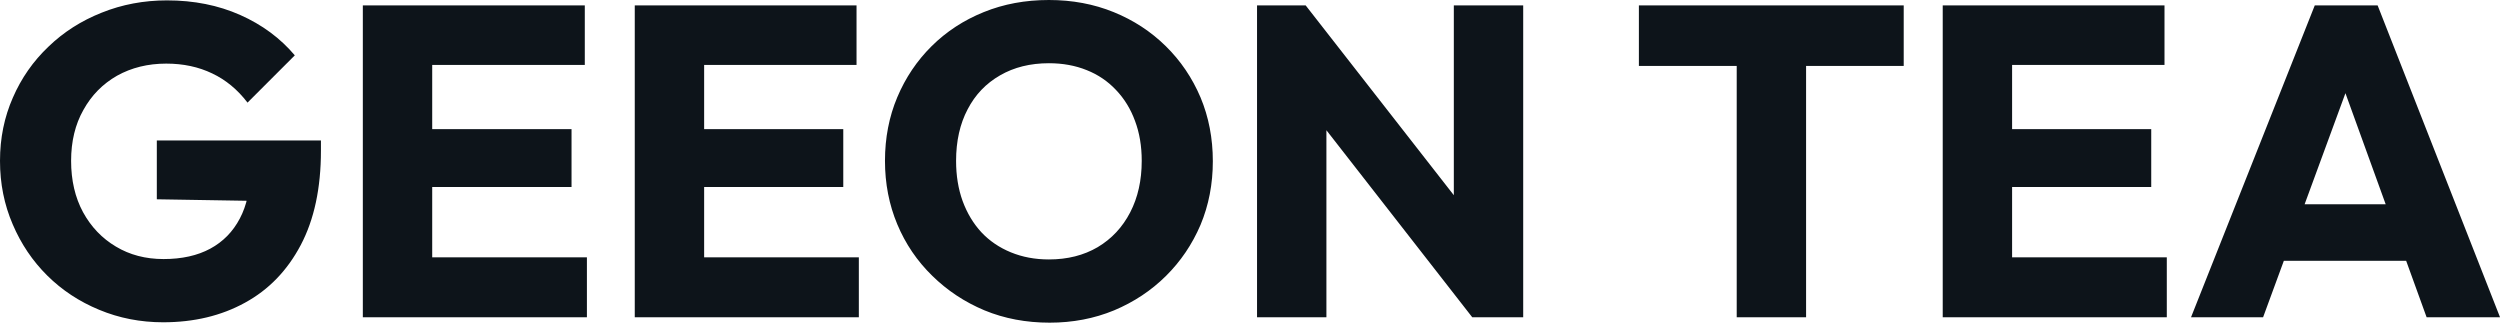 <svg fill="#0d141a" viewBox="0 0 130.088 16.79" height="100%" width="100%" xmlns="http://www.w3.org/2000/svg"><path preserveAspectRatio="none" d="M8.49 16.77L8.49 16.77Q6.72 16.77 5.16 16.12Q3.61 15.48 2.46 14.34Q1.31 13.20 0.66 11.67Q0 10.14 0 8.37L0 8.37Q0 6.60 0.67 5.08Q1.33 3.56 2.52 2.43Q3.70 1.29 5.29 0.66Q6.88 0.02 8.69 0.02L8.69 0.02Q10.79 0.02 12.50 0.78Q14.21 1.54 15.34 2.88L15.34 2.88L12.88 5.34Q12.10 4.32 11.04 3.82Q9.98 3.31 8.65 3.31L8.65 3.31Q7.22 3.31 6.09 3.94Q4.97 4.58 4.34 5.72Q3.70 6.85 3.70 8.37L3.70 8.37Q3.70 9.89 4.32 11.04Q4.95 12.19 6.03 12.83Q7.11 13.48 8.51 13.48L8.51 13.48Q9.94 13.48 10.94 12.94Q11.94 12.40 12.48 11.37Q13.02 10.35 13.02 8.88L13.02 8.88L15.41 10.49L8.16 10.37L8.16 7.31L16.70 7.31L16.70 7.84Q16.70 10.76 15.65 12.75Q14.60 14.74 12.75 15.75Q10.90 16.77 8.49 16.77ZM22.49 16.51L18.88 16.51L18.88 0.28L22.49 0.28L22.49 16.51ZM30.54 16.51L21.64 16.51L21.64 13.39L30.54 13.39L30.54 16.51ZM29.74 9.73L21.64 9.73L21.64 6.72L29.74 6.72L29.74 9.73ZM30.43 3.38L21.64 3.38L21.64 0.28L30.43 0.28L30.43 3.38ZM36.64 16.51L33.03 16.51L33.03 0.28L36.64 0.28L36.64 16.51ZM44.69 16.51L35.79 16.51L35.79 13.39L44.69 13.39L44.69 16.51ZM43.88 9.73L35.79 9.73L35.79 6.72L43.88 6.72L43.88 9.73ZM44.57 3.38L35.79 3.38L35.79 0.28L44.57 0.28L44.57 3.38ZM54.62 16.79L54.62 16.79Q52.78 16.79 51.23 16.15Q49.68 15.50 48.51 14.35Q47.33 13.20 46.69 11.67Q46.05 10.14 46.05 8.37L46.05 8.37Q46.05 6.58 46.69 5.06Q47.33 3.54 48.48 2.40Q49.63 1.26 51.19 0.63Q52.74 0 54.58 0L54.58 0Q56.40 0 57.95 0.63Q59.50 1.26 60.66 2.40Q61.82 3.54 62.47 5.07Q63.11 6.60 63.11 8.39L63.11 8.39Q63.11 10.17 62.47 11.70Q61.82 13.22 60.67 14.36Q59.52 15.50 57.97 16.15Q56.42 16.79 54.62 16.79ZM54.58 13.50L54.58 13.50Q56.03 13.50 57.12 12.86Q58.21 12.21 58.81 11.05Q59.41 9.89 59.41 8.37L59.41 8.37Q59.41 7.22 59.06 6.29Q58.72 5.36 58.07 4.68Q57.43 4.00 56.55 3.65Q55.66 3.29 54.58 3.29L54.58 3.29Q53.13 3.29 52.04 3.92Q50.94 4.55 50.35 5.69Q49.75 6.83 49.75 8.37L49.75 8.37Q49.75 9.52 50.09 10.46Q50.44 11.41 51.07 12.09Q51.70 12.76 52.60 13.13Q53.50 13.50 54.58 13.50ZM69.02 16.51L65.41 16.51L65.41 0.28L67.94 0.28L69.02 3.52L69.02 16.51ZM77.51 12.54L76.61 16.51L67.05 4.25L67.94 0.28L77.51 12.54ZM79.26 16.51L76.61 16.51L75.65 13.27L75.65 0.28L79.26 0.28L79.26 16.51ZM93.98 16.51L90.37 16.51L90.37 0.51L93.98 0.51L93.98 16.51ZM99.06 3.43L85.28 3.43L85.28 0.28L99.06 0.28L99.06 3.43ZM104.70 16.51L101.09 16.51L101.09 0.28L104.70 0.28L104.70 16.51ZM112.75 16.51L103.85 16.51L103.85 13.39L112.75 13.39L112.75 16.51ZM111.94 9.73L103.85 9.73L103.85 6.72L111.94 6.72L111.94 9.73ZM112.63 3.38L103.85 3.38L103.85 0.28L112.63 0.28L112.63 3.38ZM117.76 16.51L114.01 16.51L120.45 0.28L123.72 0.28L130.09 16.51L126.27 16.51L121.39 3.04L122.71 3.04L117.76 16.51ZM126.52 13.57L117.67 13.57L117.67 10.63L126.52 10.63L126.52 13.57Z"></path></svg>